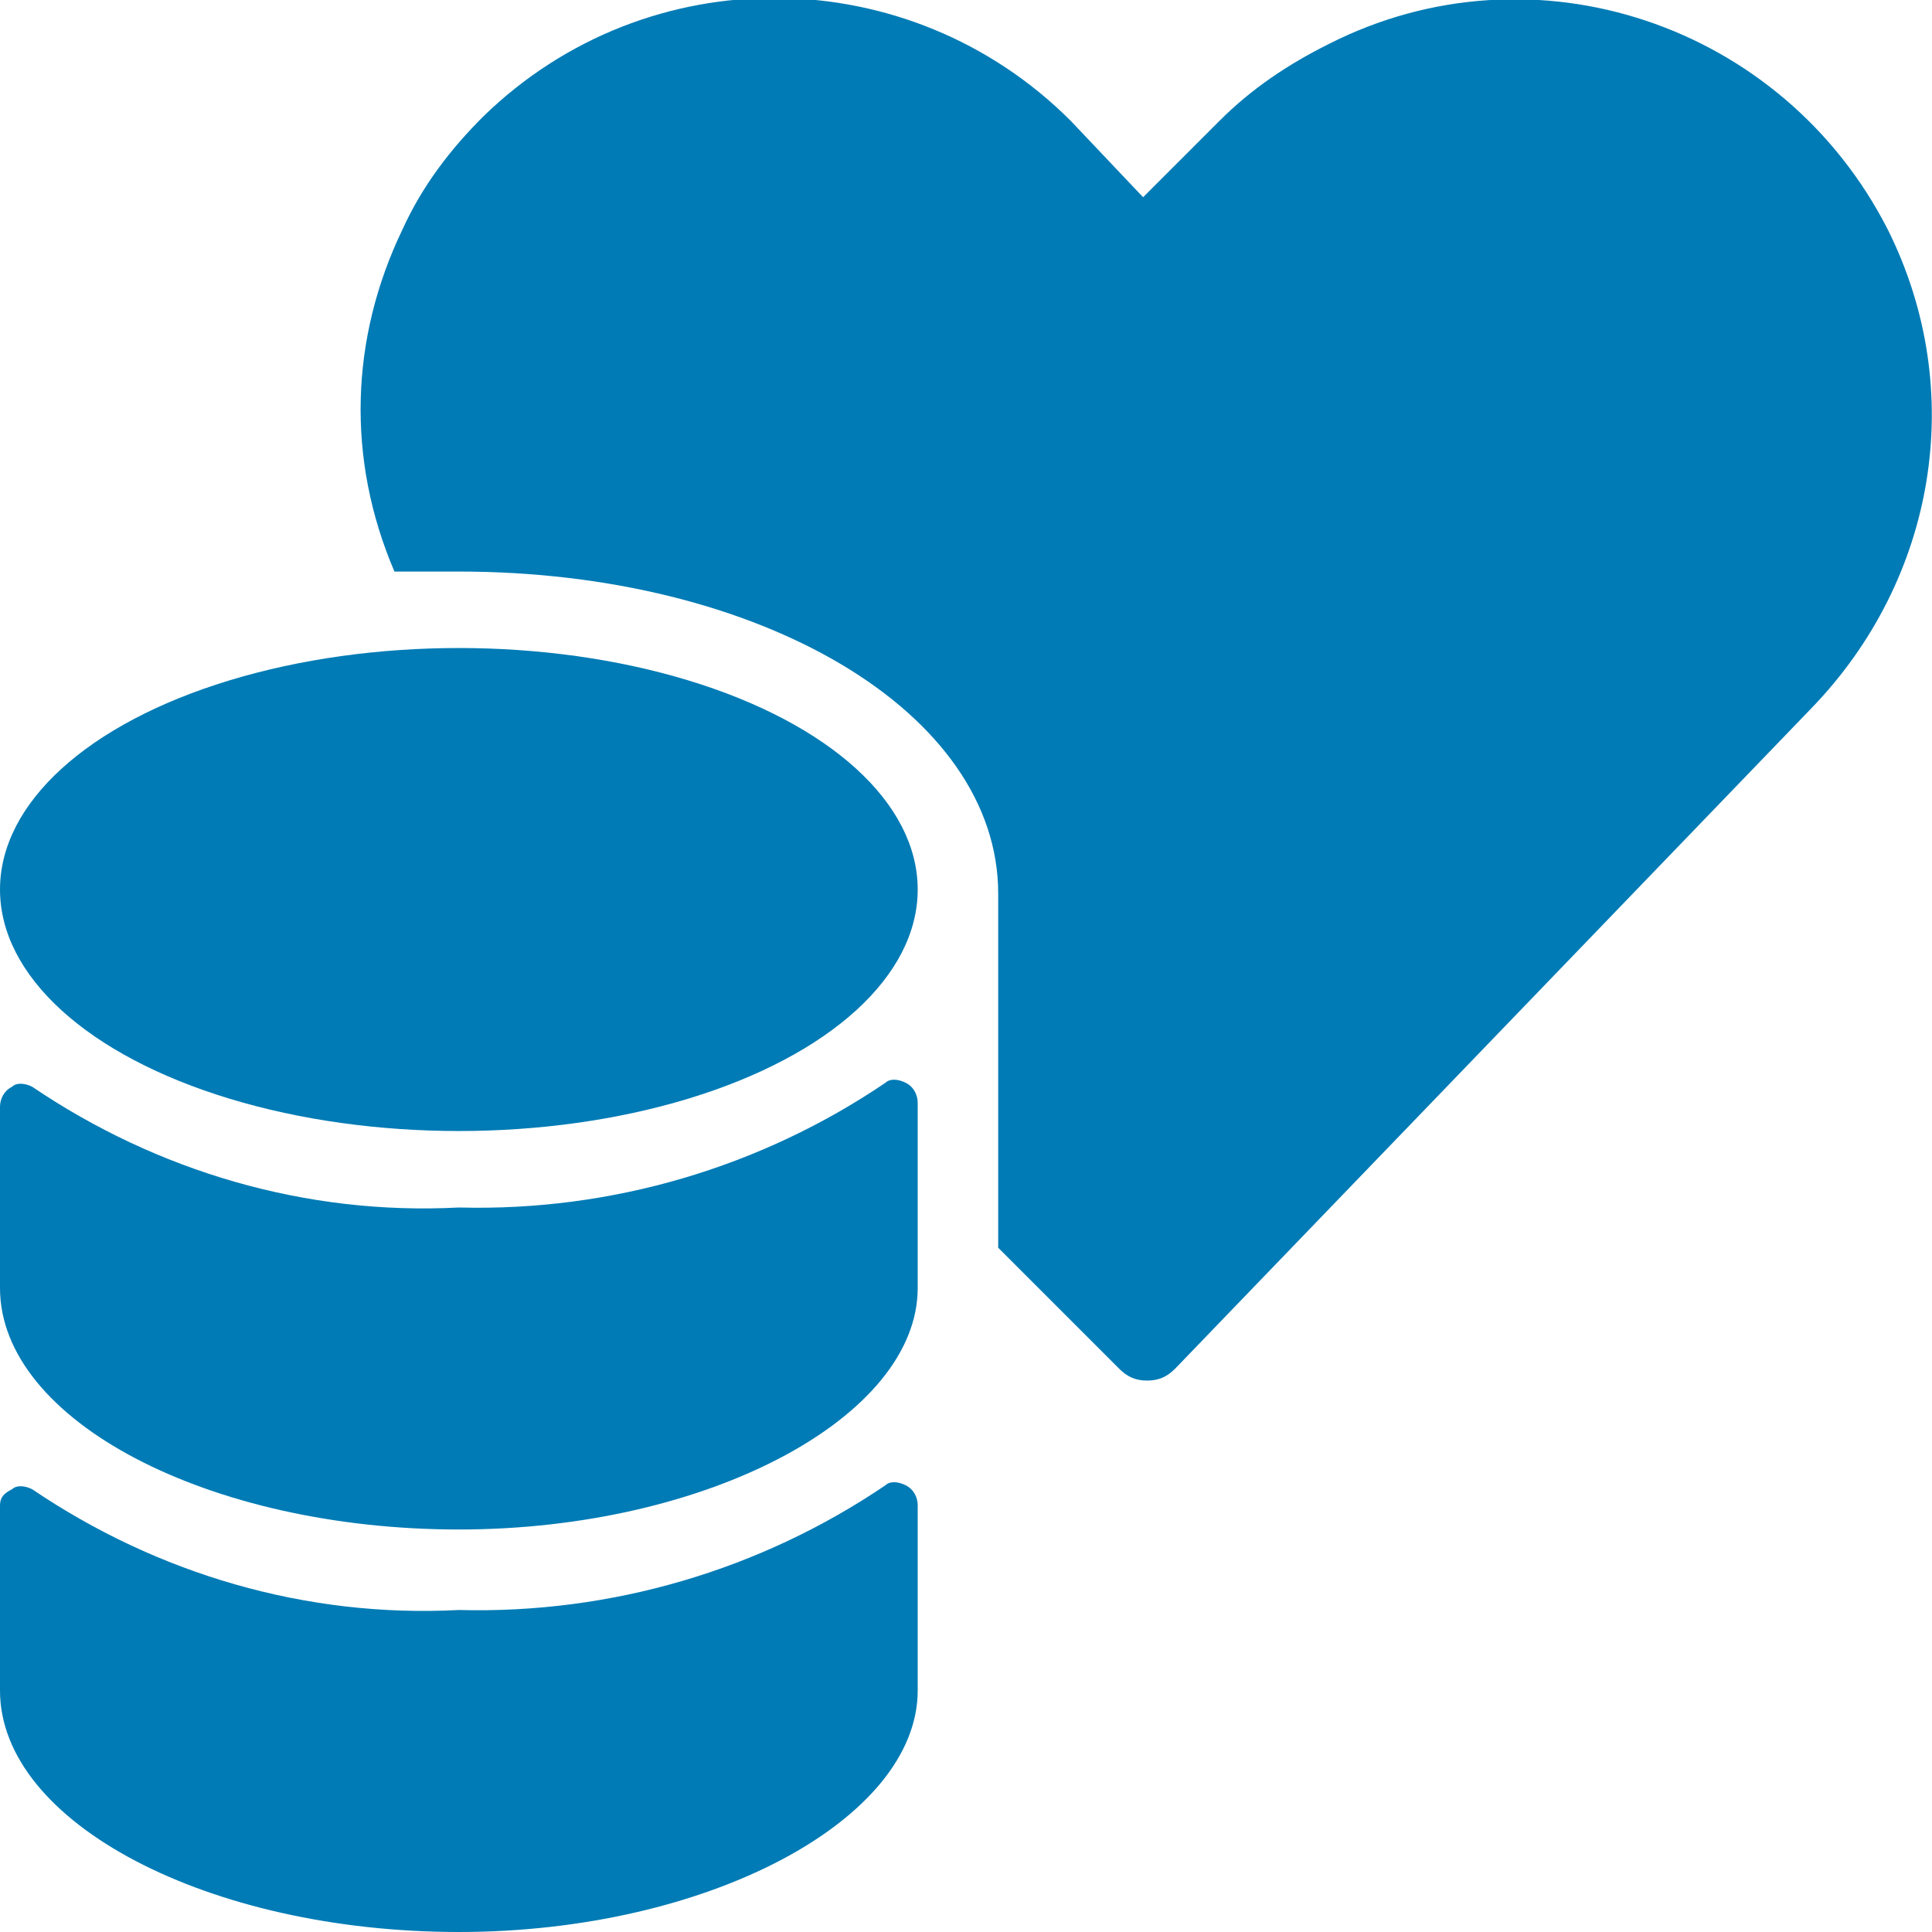 <?xml version="1.0" encoding="utf-8"?>
<!-- Generator: Adobe Illustrator 27.2.0, SVG Export Plug-In . SVG Version: 6.00 Build 0)  -->
<svg version="1.1" id="Ebene_1" xmlns="http://www.w3.org/2000/svg" xmlns:xlink="http://www.w3.org/1999/xlink" x="0px" y="0px"
	 viewBox="0 0 48 48" style="enable-background:new 0 0 48 48;" xml:space="preserve">
<style type="text/css">
	.st0{fill:#007BB5;}
</style>
<g>
	<g>
		<path class="st0" d="M22.8,37.4c0-0.2-0.1-0.4-0.3-0.5c-0.2-0.1-0.4-0.1-0.5,0c-3.1,2.1-6.8,3.2-10.6,3.1c-3.8,0.2-7.5-0.9-10.6-3
			c-0.2-0.1-0.4-0.1-0.5,0C0.1,37.1,0,37.2,0,37.4V42c0,3.3,5.2,6,11.4,6s11.4-2.8,11.4-6V37.4z"/>
		<path class="st0" d="M0,32c0,3.3,5.2,6,11.4,6s11.4-2.8,11.4-6v-4.6c0-0.2-0.1-0.4-0.3-0.5c-0.2-0.1-0.4-0.1-0.5,0
			c-3.1,2.1-6.8,3.2-10.6,3.1c-3.8,0.2-7.5-0.9-10.6-3c-0.2-0.1-0.4-0.1-0.5,0C0.1,27.1,0,27.3,0,27.5V32z"/>
		<ellipse class="st0" cx="11.4" cy="22.1" rx="11.4" ry="6"/>
	</g>
	<path class="st0" d="M46.9,5.7C44.3,0.6,38.1-1.5,33,1.1c-1,0.5-1.9,1.1-2.7,1.9l-1.9,1.9L26.6,3c-4-4-10.5-4.1-14.6-0.1
		c-0.8,0.8-1.5,1.7-2,2.8c-1.3,2.7-1.4,5.7-0.2,8.5c0.5,0,1.1,0,1.6,0c7.5,0,13.4,3.5,13.4,8V31l3,3c0.2,0.2,0.4,0.3,0.7,0.3
		c0.3,0,0.5-0.1,0.7-0.3L45,17.6C48.1,14.4,48.9,9.7,46.9,5.7z"/>
</g>
</svg>

